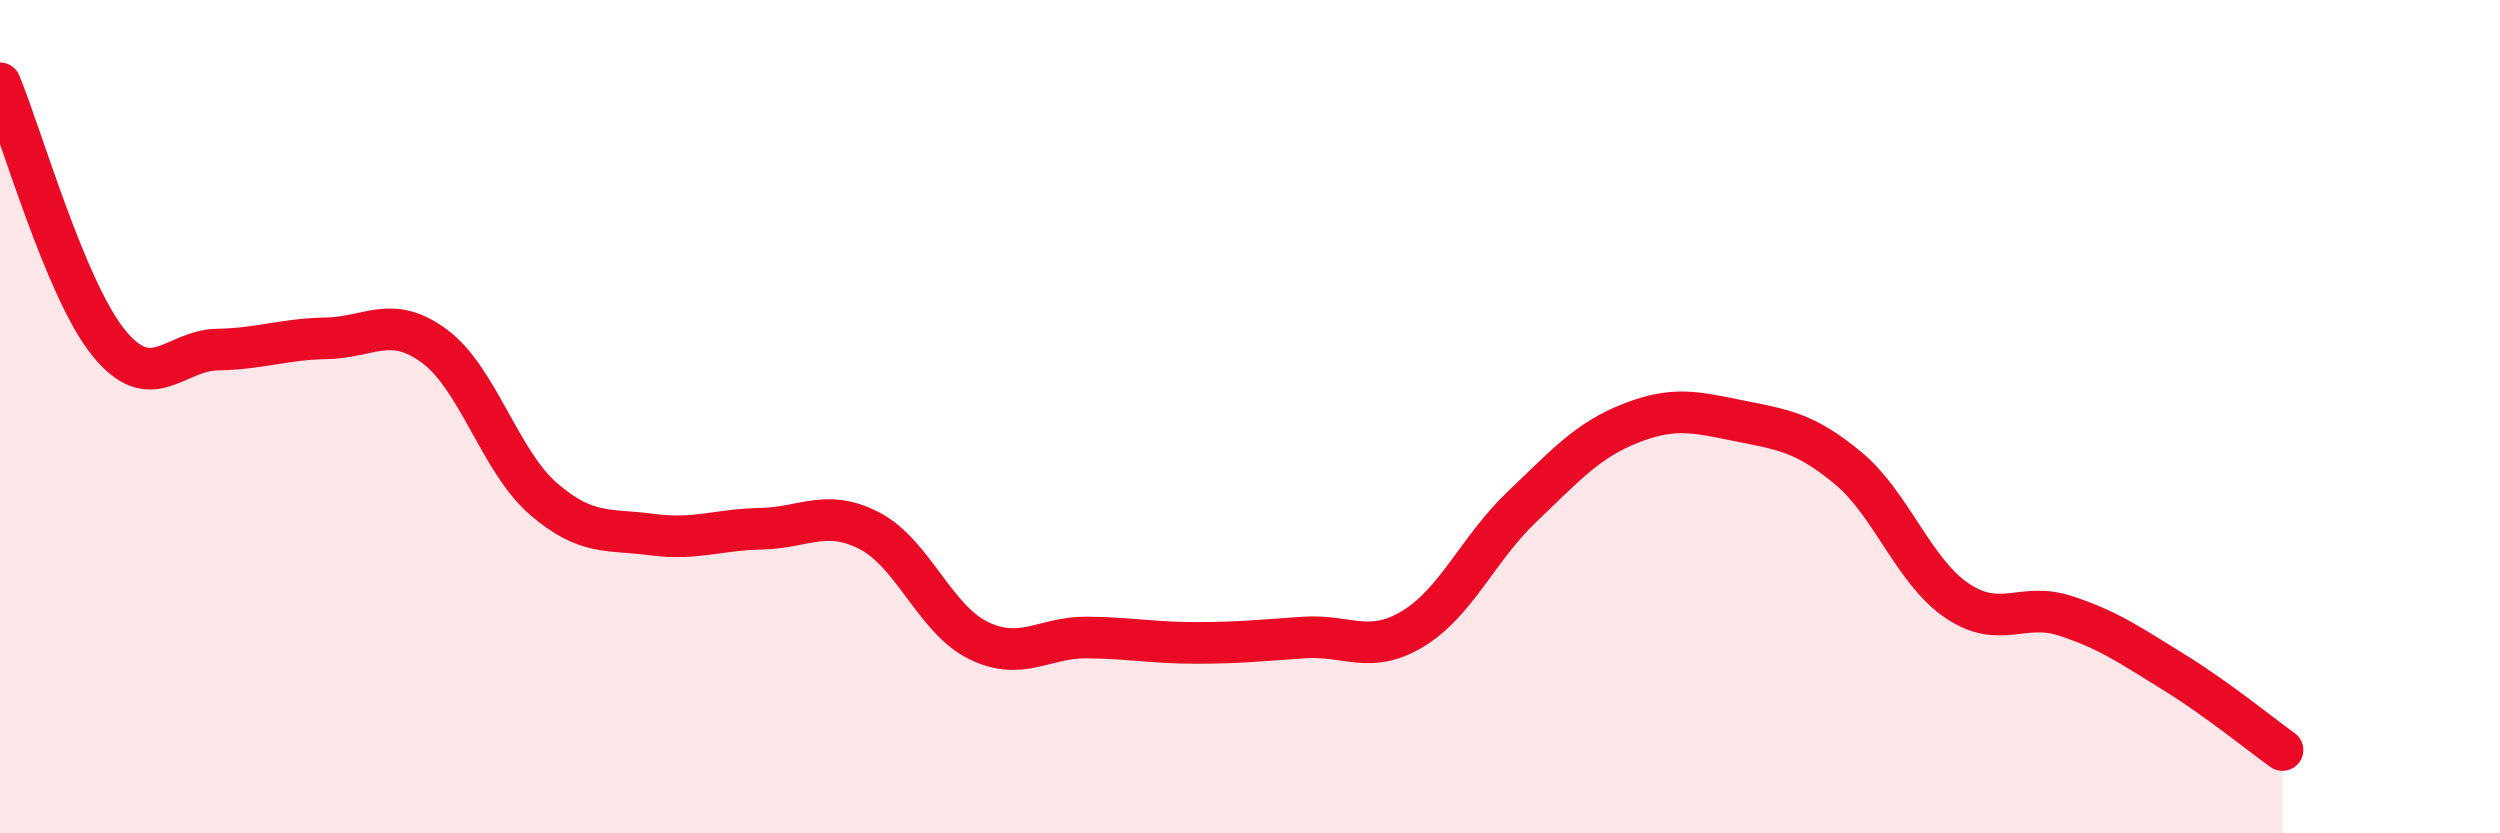 
    <svg width="60" height="20" viewBox="0 0 60 20" xmlns="http://www.w3.org/2000/svg">
      <path
        d="M 0,2 C 0.52,3.25 1.57,6.95 2.61,8.23 C 3.65,9.51 4.18,8.41 5.22,8.39 C 6.26,8.37 6.79,8.14 7.83,8.12 C 8.87,8.1 9.39,7.54 10.43,8.31 C 11.47,9.08 12,11.07 13.04,11.97 C 14.08,12.87 14.61,12.69 15.65,12.83 C 16.69,12.97 17.22,12.71 18.26,12.69 C 19.3,12.67 19.83,12.2 20.87,12.74 C 21.91,13.28 22.44,14.86 23.48,15.37 C 24.52,15.88 25.05,15.29 26.09,15.3 C 27.13,15.31 27.66,15.43 28.7,15.43 C 29.74,15.43 30.26,15.37 31.3,15.3 C 32.34,15.23 32.87,15.72 33.91,15.09 C 34.95,14.46 35.48,13.16 36.52,12.17 C 37.56,11.18 38.09,10.57 39.13,10.16 C 40.17,9.75 40.7,9.89 41.74,10.1 C 42.78,10.31 43.31,10.37 44.35,11.23 C 45.39,12.09 45.92,13.7 46.96,14.41 C 48,15.12 48.53,14.44 49.57,14.78 C 50.61,15.12 51.13,15.49 52.17,16.13 C 53.21,16.77 54.26,17.63 54.78,18L54.78 20L0 20Z"
        fill="#EB0A25"
        opacity="0.1"
        stroke-linecap="round"
        stroke-linejoin="round"
      />
      <path
        d="M 0,2 C 0.52,3.25 1.57,6.95 2.61,8.23 C 3.65,9.51 4.18,8.41 5.22,8.39 C 6.26,8.37 6.79,8.14 7.83,8.12 C 8.87,8.1 9.39,7.54 10.43,8.31 C 11.47,9.08 12,11.07 13.04,11.97 C 14.08,12.87 14.61,12.69 15.65,12.83 C 16.69,12.97 17.22,12.71 18.26,12.69 C 19.3,12.67 19.83,12.2 20.87,12.74 C 21.91,13.28 22.44,14.86 23.48,15.37 C 24.52,15.88 25.05,15.29 26.09,15.3 C 27.13,15.31 27.66,15.43 28.7,15.43 C 29.74,15.43 30.26,15.37 31.3,15.3 C 32.34,15.23 32.87,15.72 33.91,15.09 C 34.95,14.46 35.48,13.16 36.52,12.17 C 37.56,11.18 38.09,10.57 39.13,10.16 C 40.17,9.75 40.7,9.89 41.74,10.1 C 42.78,10.31 43.31,10.37 44.35,11.23 C 45.39,12.09 45.92,13.7 46.96,14.41 C 48,15.12 48.53,14.44 49.57,14.78 C 50.61,15.12 51.13,15.49 52.17,16.13 C 53.21,16.77 54.26,17.63 54.78,18"
        stroke="#EB0A25"
        stroke-width="1"
        fill="none"
        stroke-linecap="round"
        stroke-linejoin="round"
      />
    </svg>
  
